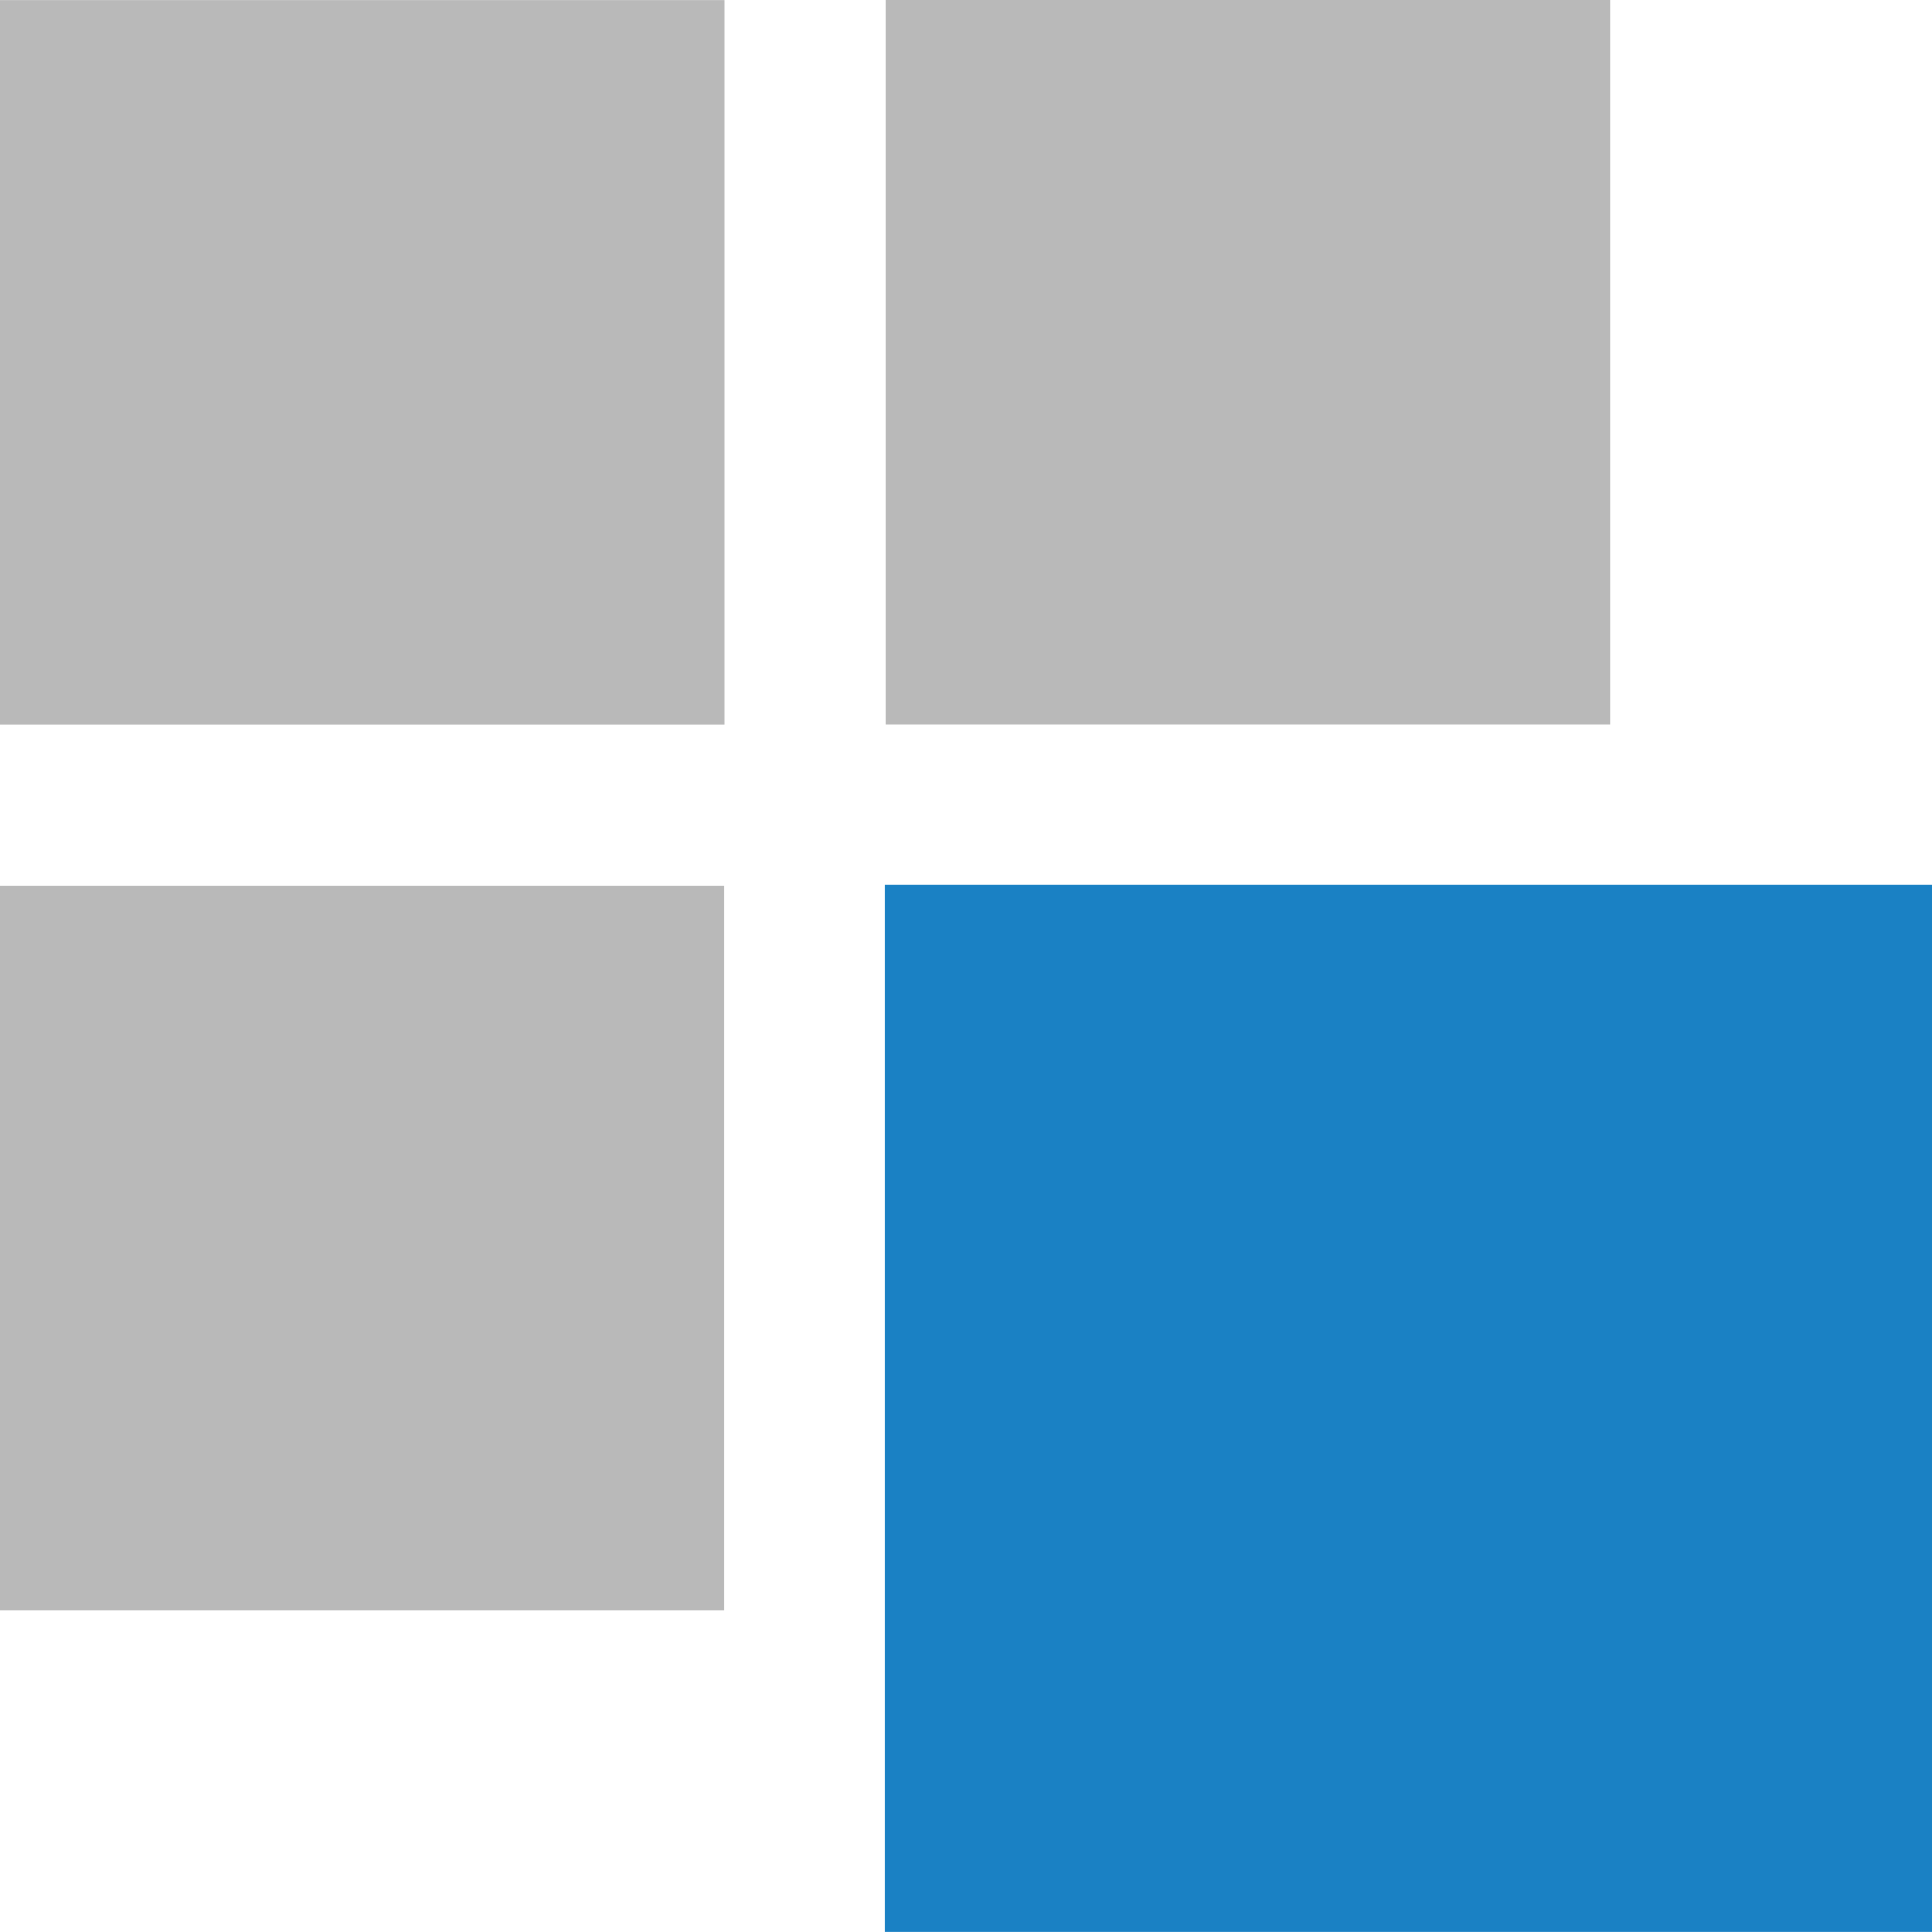 <?xml version="1.0" encoding="UTF-8" standalone="no"?>
<svg
   xmlns:dc="http://purl.org/dc/elements/1.1/"
   xmlns:cc="http://creativecommons.org/ns#"
   xmlns:rdf="http://www.w3.org/1999/02/22-rdf-syntax-ns#"
   xmlns:svg="http://www.w3.org/2000/svg"
   xmlns="http://www.w3.org/2000/svg"
   xmlns:sodipodi="http://sodipodi.sourceforge.net/DTD/sodipodi-0.dtd"
   xmlns:inkscape="http://www.inkscape.org/namespaces/inkscape"
   id="Слой_1"
   data-name="Слой 1"
   viewBox="0 0 24 24"
   version="1.1"
   sodipodi:docname="array.svg"
   inkscape:version="1.0.1 (3bc2e813f5, 2020-09-07)">
  <sodipodi:namedview
     pagecolor="#ffffff"
     bordercolor="#666666"
     borderopacity="1"
     objecttolerance="10"
     gridtolerance="10"
     guidetolerance="10"
     inkscape:pageopacity="0"
     inkscape:pageshadow="2"
     inkscape:window-width="1609"
     inkscape:window-height="1286"
     id="namedview30"
     showgrid="true"
     inkscape:zoom="27.961538"
     inkscape:cx="3.3259971"
     inkscape:cy="13"
     inkscape:window-x="0"
     inkscape:window-y="37"
     inkscape:window-maximized="0"
     inkscape:document-rotation="0"
     inkscape:current-layer="Слой_1">
    <inkscape:grid
       type="xygrid"
       id="grid_kicad"
       spacingx="0.5"
       spacingy="0.5"
       color="#9999ff"
       opacity="0.13"
       empspacing="2" />
  </sodipodi:namedview>
  <defs
     id="defs115922">
    <style
       id="style115920">.cls-1{fill:#1a81c4;}.cls-2{fill:#b9b9b9;}</style>
  </defs>
  <title
     id="title115924">array</title>
  <rect
     class="cls-1"
     x="10.991"
     y="10.99"
     width="13.009"
     height="13.009"
     id="rect115926" />
  <rect
     class="cls-2"
     x="-0.004"
     y="11"
     width="9"
     height="9"
     id="rect115928" />
  <rect
     class="cls-2"
     x="10.999"
     y="0"
     width="9"
     height="9"
     id="rect115930" />
  <rect
     class="cls-2"
     x="0"
     y="0.001"
     width="9"
     height="9"
     id="rect115932" />
</svg>
